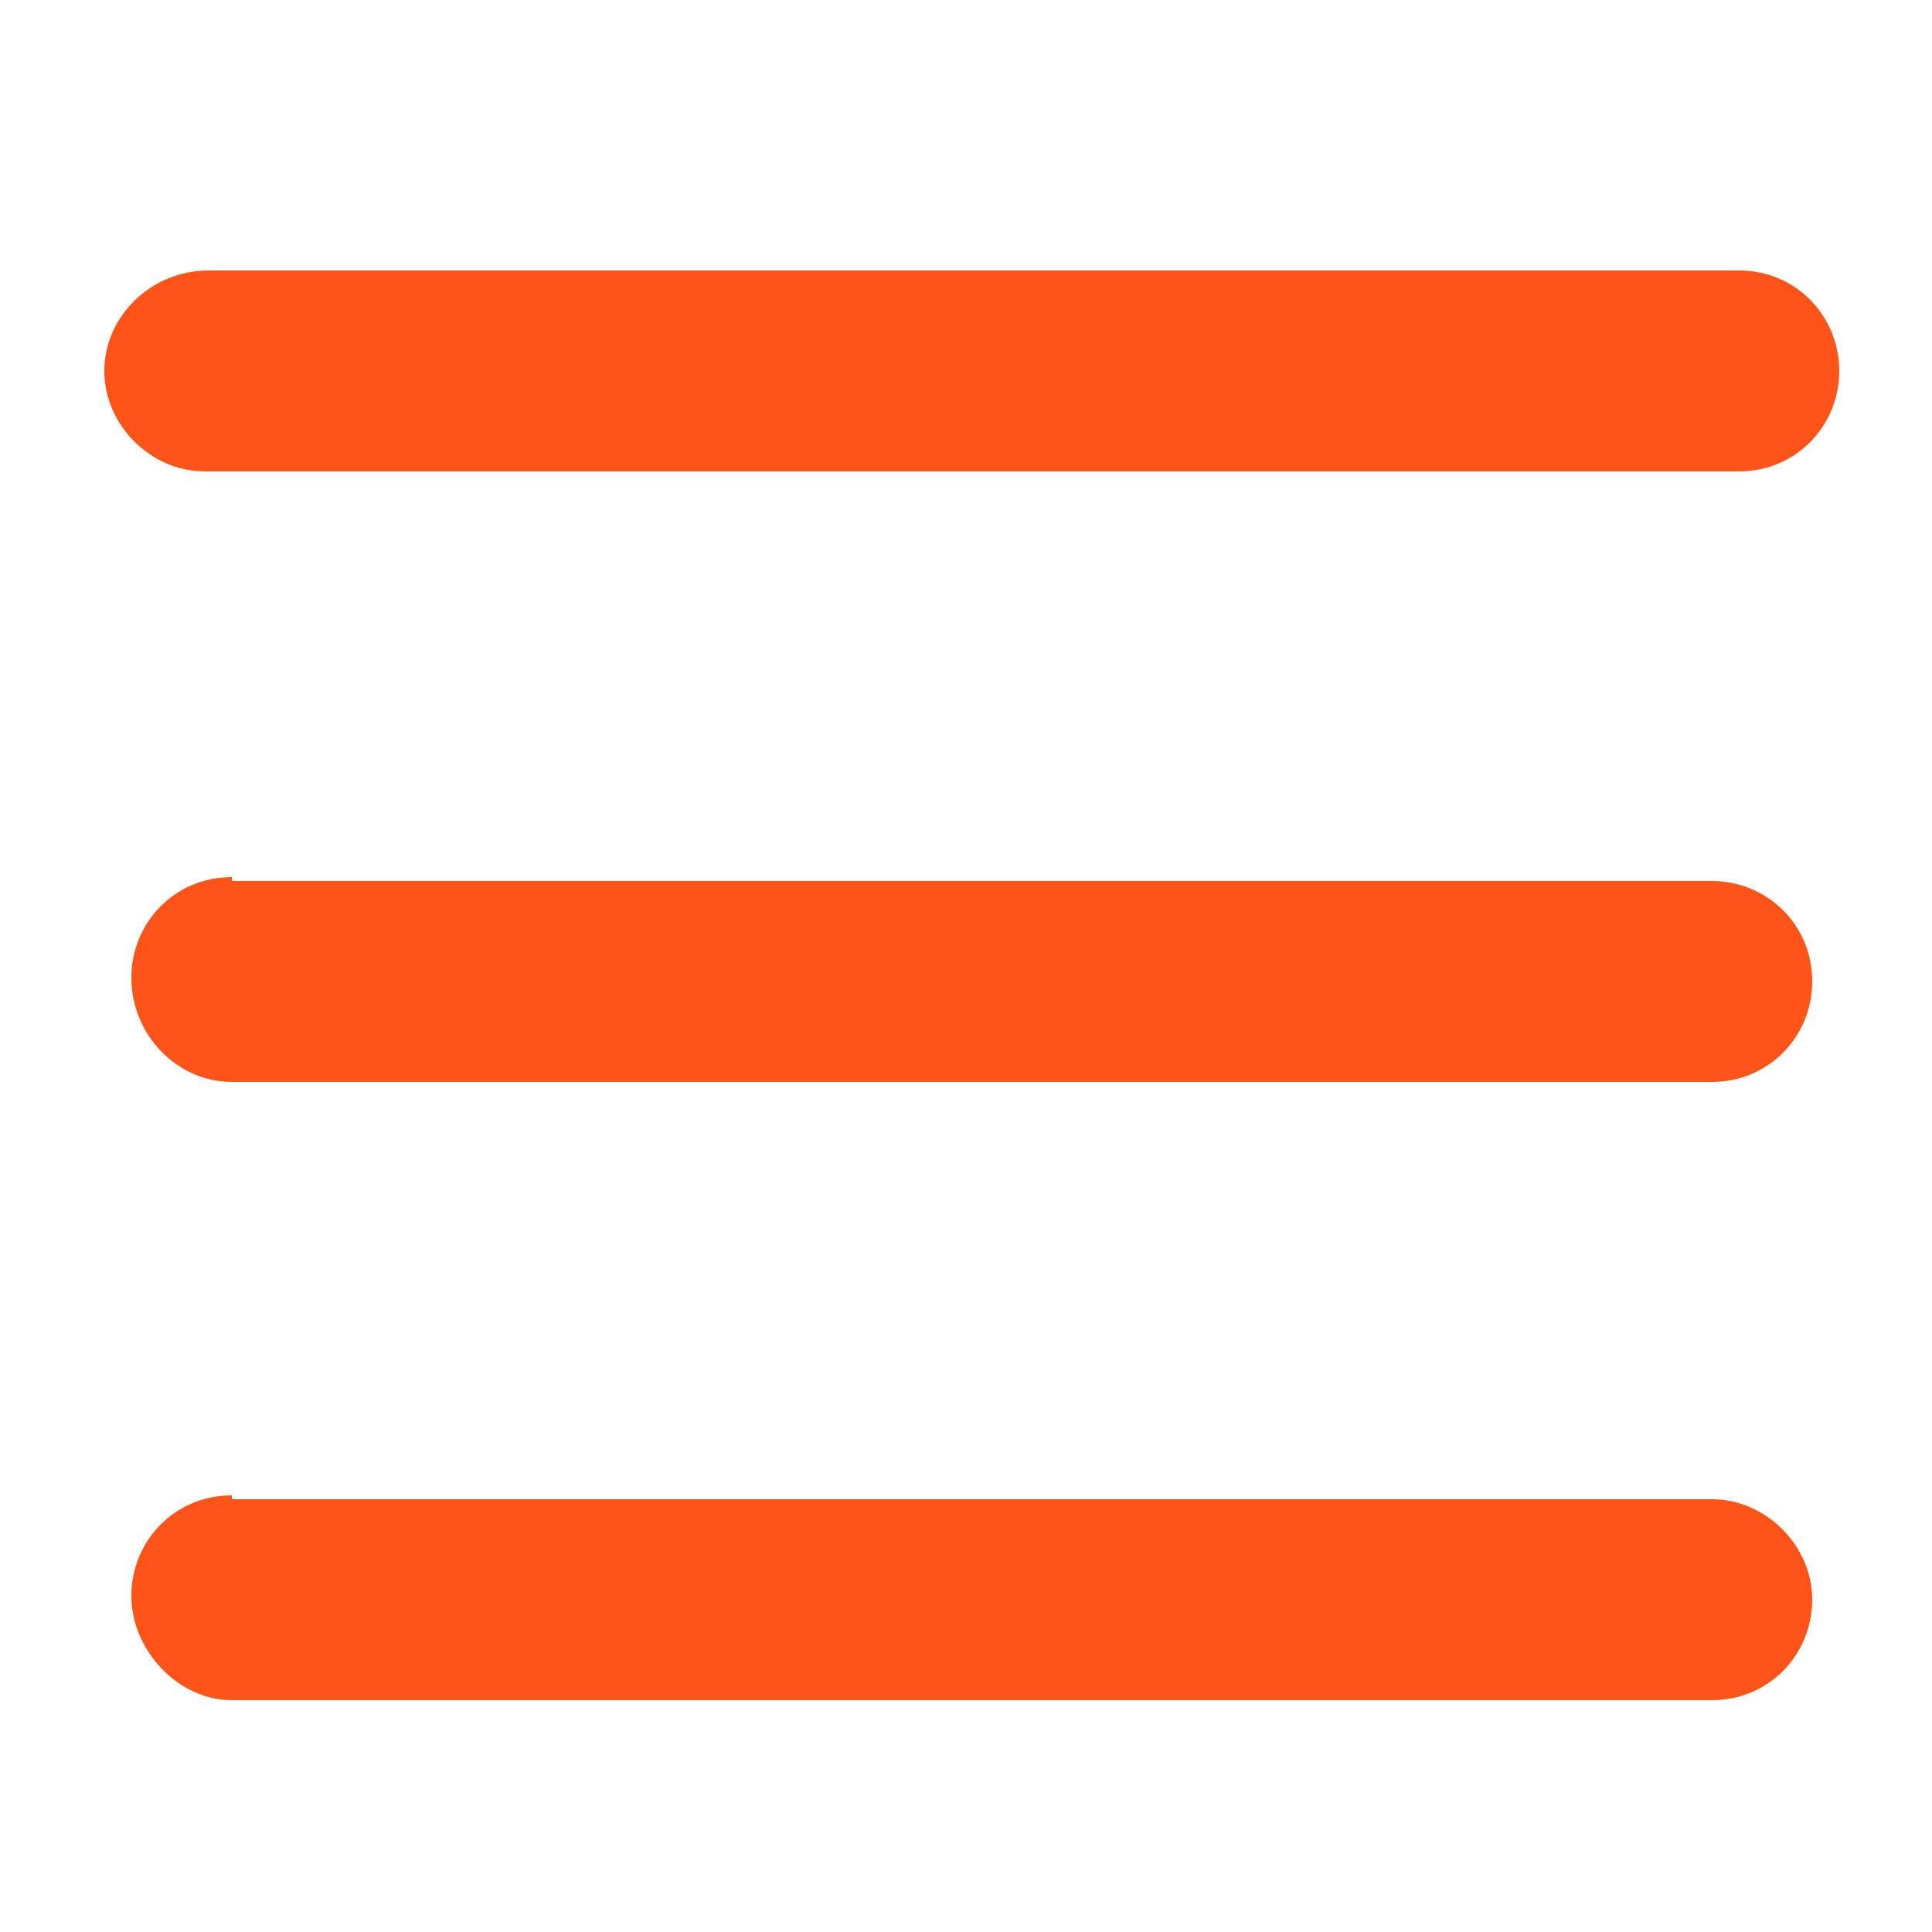 <?xml version="1.0" encoding="utf-8"?>
<!-- Generator: Adobe Illustrator 27.4.1, SVG Export Plug-In . SVG Version: 6.00 Build 0)  -->
<svg version="1.1" xmlns="http://www.w3.org/2000/svg" xmlns:xlink="http://www.w3.org/1999/xlink" x="0px" y="0px"
	 viewBox="0 0 50 50" style="enable-background:new 0 0 50 50;" xml:space="preserve">
<style type="text/css">
	.st0{display:none;}
	.st1{display:inline;}
	.st2{fill:#FFFFFF;}
	.st3{display:inline;fill:#FFFFFF;}
	.st4{display:inline;fill:#F05523;}
	.st5{fill:#F05523;}
	.st6{fill:#FF5418;}
</style>
<g id="LOGO_COLOR" class="st0">
	<g class="st1">
		<g>
			<path class="st2" d="M25.4,8C12.2,8,1.6,15.8,1.6,25.5S12.2,43,25.4,43s23.8-7.8,23.8-17.5S38.5,8,25.4,8z M25.3,41
				c-12.1,0-21.9-7-21.9-15.5S13.2,10,25.3,10s21.9,7,21.9,15.5S37.4,41,25.3,41z"/>
			<g>
				<g>
					<path class="st2" d="M34.5,30.7l8.5,0l0,0.2c1-1.7,1.5-3.5,1.5-5.4c0-4-2.3-7.5-5.9-10.1L34.5,30.7z"/>
					<path class="st2" d="M11.3,16.1c-3.1,2.5-5,5.8-5,9.4c0,1.7,0.4,3.4,1.2,4.9L11.3,16.1z"/>
					<path class="st2" d="M28,35.4l5.4-20.2l4.8,0c-3.4-2.2-7.9-3.6-12.8-3.6c-4.9,0-9.4,1.3-12.8,3.6l4.2,0l-2,7.5l7.4,0l2-7.5
						l5.3,0l-5.4,20.2l-5.3,0l2.1-8l-7.5,0l-2,7.7c3.5,2.7,8.4,4.3,13.8,4.3c5.2,0,9.9-1.5,13.4-4L28,35.4z"/>
				</g>
			</g>
		</g>
	</g>
</g>
<g id="IZQUIERDA" class="st0">
	<path class="st3" d="M35.5,12.1c-0.7-0.7-1.8-0.7-2.4,0s-0.7,1.8,0,2.4l4,4c1.6,1.6,2.8,2.7,3.5,3.7c0.2,0.3,0.4,0.6,0.6,0.8H6.9
		c-0.9,0-1.7,0.8-1.7,1.7c0,0.9,0.8,1.7,1.7,1.7h34.4c-0.1,0.2-0.3,0.5-0.6,0.8c-0.8,0.9-1.9,2.1-3.5,3.7l-4,4
		c-0.7,0.7-0.7,1.8,0,2.4c0.7,0.7,1.8,0.7,2.4,0l4.1-4.1c1.5-1.5,2.8-2.8,3.7-3.9c0.9-1.2,1.6-2.3,1.8-3.7c0-0.3,0.1-0.6,0.1-0.9
		s0-0.6-0.1-0.9c-0.2-1.4-0.9-2.6-1.8-3.7c-0.9-1.1-2.2-2.4-3.7-3.9L35.5,12.1z"/>
</g>
<g id="DERECHA" class="st0">
	<path class="st3" d="M14.8,37.4c0.7,0.7,1.8,0.7,2.4,0s0.7-1.8,0-2.4l-4-4c-1.6-1.6-2.8-2.7-3.5-3.7c-0.2-0.3-0.4-0.6-0.6-0.8h34.4
		c0.9,0,1.7-0.8,1.7-1.7c0-0.9-0.8-1.7-1.7-1.7H9.1c0.1-0.2,0.3-0.5,0.6-0.8c0.8-0.9,1.9-2.1,3.5-3.7l4-4c0.7-0.7,0.7-1.8,0-2.4
		c-0.7-0.7-1.8-0.7-2.4,0l-4.1,4.1C9.2,17.7,7.9,19,7,20.1c-0.9,1.2-1.6,2.3-1.8,3.7c0,0.3-0.1,0.6-0.1,0.9s0,0.6,0.1,0.9
		c0.2,1.4,0.9,2.6,1.8,3.7c0.9,1.1,2.2,2.4,3.7,3.9L14.8,37.4z"/>
</g>
<g id="FACEBOOK" class="st0">
	<path class="st3" d="M31.9,11.2h3.7V4.8c-0.6-0.1-2.8-0.3-5.3-0.3c-5.3,0-8.9,3.3-8.9,9.4v5.6h-5.8v7.1h5.8v17.9h7.1V26.7h5.6
		l0.9-7.1h-6.5v-4.9C28.5,12.6,29.1,11.2,31.9,11.2L31.9,11.2z"/>
</g>
<g id="INTAGRAM" class="st0">
	<g id="Layer_2" class="st1">
		<g>
			<path class="st2" d="M36.1,11.8c-3.4,0.1-3.4,4.9,0,5.1C39.4,16.8,39.4,11.9,36.1,11.8z"/>
			<path class="st2" d="M25.4,14.9c-5.6,0-10.1,4.5-10.1,10.1c0.5,13.4,19.7,13.4,20.2,0C35.5,19.4,31,14.9,25.4,14.9z M25.4,31.6
				c-3.6,0-6.6-2.9-6.6-6.6c0.3-8.7,12.8-8.7,13.1,0C32,28.7,29,31.6,25.4,31.6z"/>
			<path class="st2" d="M45.3,16.8c-0.1-7-4.6-11.5-11.6-11.6C32,5,18.8,5,17.1,5.1c-7,0.1-11.5,4.6-11.6,11.6
				c-0.2,1.7-0.2,14.8,0,16.5c0.1,7,4.6,11.5,11.6,11.6C19.3,45,20,45,25.4,45c5.4,0,6.1,0,8.2-0.1c2.1-0.1,3.6-0.4,4.9-0.9
				c4.5-1.8,6.6-5.7,6.8-10.7C45.4,31.6,45.4,18.4,45.3,16.8z M33.5,41.3c-1.7,0.2-14.5,0.2-16.2,0c-1.9-0.1-3-0.4-3.7-0.7
				c-6.1-2.8-4.2-8.5-4.5-16.4c0-1.8,0-5.5,0-7.3c0.2-5.4,2.8-7.9,8.2-8.2c1.7-0.2,14.5-0.2,16.2,0c5.4,0.2,7.9,2.8,8.2,8.2
				c0.1,1.3,0.2,8.4,0,12C41.9,35.6,41.6,40.9,33.5,41.3z"/>
		</g>
	</g>
</g>
<g id="FACEBOOK_copia" class="st0">
	<path class="st4" d="M31.9,11.2h3.7V4.8c-0.6-0.1-2.8-0.3-5.3-0.3c-5.3,0-8.9,3.3-8.9,9.4v5.6h-5.8v7.1h5.8v17.9h7.1V26.7h5.6
		l0.9-7.1h-6.5v-4.9C28.5,12.6,29.1,11.2,31.9,11.2L31.9,11.2z"/>
</g>
<g id="INTAGRAM_copia" class="st0">
	<g id="Layer_2_00000133494663386205706180000005182748477094416278_" class="st1">
		<g>
			<path class="st5" d="M36.1,11.8c-3.4,0.1-3.4,4.9,0,5.1C39.4,16.8,39.4,11.9,36.1,11.8z"/>
			<path class="st5" d="M25.4,14.9c-5.6,0-10.1,4.5-10.1,10.1c0.5,13.4,19.7,13.4,20.2,0C35.5,19.4,31,14.9,25.4,14.9z M25.4,31.6
				c-3.6,0-6.6-2.9-6.6-6.6c0.3-8.7,12.8-8.7,13.1,0C32,28.7,29,31.6,25.4,31.6z"/>
			<path class="st5" d="M45.3,16.8c-0.1-7-4.6-11.5-11.6-11.6C32,5,18.8,5,17.1,5.1c-7,0.1-11.5,4.6-11.6,11.6
				c-0.2,1.7-0.2,14.8,0,16.5c0.1,7,4.6,11.5,11.6,11.6C19.3,45,20,45,25.4,45c5.4,0,6.1,0,8.2-0.1c2.1-0.1,3.6-0.4,4.9-0.9
				c4.5-1.8,6.6-5.7,6.8-10.7C45.4,31.6,45.4,18.4,45.3,16.8z M33.5,41.3c-1.7,0.2-14.5,0.2-16.2,0c-1.9-0.1-3-0.4-3.7-0.7
				c-6.1-2.8-4.2-8.5-4.5-16.4c0-1.8,0-5.5,0-7.3c0.2-5.4,2.8-7.9,8.2-8.2c1.7-0.2,14.5-0.2,16.2,0c5.4,0.2,7.9,2.8,8.2,8.2
				c0.1,1.3,0.2,8.4,0,12C41.9,35.6,41.6,40.9,33.5,41.3z"/>
		</g>
	</g>
</g>
<g id="VISION" class="st0">
	<g id="Outline" class="st1">
		<g>
			<path class="st2" d="M29.7,7.8c0.1,0,0.1,0,0.2,0c0.3,0,0.6-0.2,0.7-0.5l0.9-2.9C31.6,4,31.4,3.5,31,3.4
				c-0.4-0.1-0.8,0.1-0.9,0.5l0,0l-0.9,2.9C29.1,7.2,29.3,7.6,29.7,7.8C29.7,7.8,29.7,7.8,29.7,7.8z"/>
			<path class="st2" d="M34.7,9c0.4,0.2,0.8,0.1,1-0.3L37.1,6c0.2-0.4,0.1-0.8-0.3-1c-0.4-0.2-0.8-0.1-1,0.3l-1.4,2.7
				C34.2,8.3,34.3,8.8,34.7,9C34.7,9,34.7,9,34.7,9z"/>
			<path class="st2" d="M40.3,11.4c0.2,0,0.4-0.1,0.6-0.3l2-2.3C43.1,8.5,43,8,42.7,7.7c-0.3-0.3-0.8-0.2-1.1,0.1c0,0,0,0,0,0
				l-2,2.3c-0.3,0.3-0.2,0.8,0.1,1.1C39.9,11.3,40.1,11.4,40.3,11.4z"/>
			<path class="st2" d="M44.8,15.1c0.2,0,0.3-0.1,0.5-0.2l2.3-1.9c0.3-0.3,0.3-0.7,0.1-1.1c-0.3-0.3-0.7-0.3-1-0.1l-2.3,1.9
				c-0.3,0.3-0.4,0.7-0.1,1.1C44.4,15,44.6,15.1,44.8,15.1L44.8,15.1z"/>
			<path class="st2" d="M9.8,11.1c0.3,0.3,0.7,0.4,1.1,0.1s0.4-0.7,0.1-1.1c0,0,0,0,0,0L9,7.8C8.8,7.5,8.3,7.5,8,7.8
				C7.7,8,7.6,8.5,7.9,8.8L9.8,11.1z"/>
			<path class="st2" d="M15,8.7C15.2,9,15.7,9.2,16,9c0.4-0.2,0.5-0.7,0.3-1l-1.4-2.7c-0.2-0.4-0.7-0.5-1-0.3
				c-0.4,0.2-0.5,0.7-0.3,1L15,8.7z"/>
			<path class="st2" d="M5.4,15c0.3,0.3,0.8,0.2,1.1-0.1c0.3-0.3,0.2-0.8-0.1-1.1c0,0,0,0,0,0l-2.2-1.7c-0.3-0.3-0.8-0.2-1.1,0.1
				c-0.3,0.3-0.2,0.8,0.1,1.1c0,0,0,0,0,0L5.4,15z"/>
			<path class="st2" d="M20,7.3c0.1,0.3,0.4,0.5,0.7,0.5c0.1,0,0.1,0,0.2,0c0.4-0.1,0.6-0.5,0.5-0.9c0,0,0,0,0,0l-0.9-2.9
				c-0.1-0.4-0.5-0.6-0.9-0.5C19.3,3.5,19,4,19.2,4.4L20,7.3z"/>
			<path class="st2" d="M25.3,7.4c0.4,0,0.7-0.3,0.7-0.7v-3c0-0.4-0.3-0.7-0.7-0.7s-0.7,0.3-0.7,0.7v3C24.6,7.1,24.9,7.4,25.3,7.4z"
				/>
			<path class="st2" d="M15.2,30.7c-4.1-1.9-7.8-4.7-10.6-8.3C6,20.6,7.7,19,9.5,17.5c0.3-0.3,0.4-0.7,0.1-1.1
				c-0.3-0.3-0.7-0.4-1.1-0.1c-2.1,1.6-3.9,3.5-5.5,5.6c-0.2,0.3-0.2,0.6,0,0.9c3,4,7,7.1,11.5,9.2c0.4,0.2,0.8,0,1-0.4
				S15.5,30.8,15.2,30.7L15.2,30.7z"/>
			<path class="st2" d="M47.6,22.8c0.2-0.3,0.2-0.6,0-0.9C42,14.6,33.8,10.4,25.3,10.4c-5.1,0-10.1,1.5-14.5,4.3
				c-0.3,0.2-0.5,0.7-0.2,1c0.2,0.3,0.7,0.5,1,0.2l0,0c1.9-1.2,3.9-2.2,6.1-2.9c-5.1,4.2-5.9,11.7-1.7,16.8c0.5,0.7,1.1,1.3,1.8,1.8
				v1.1c-1.2,0-2.2,1-2.2,2.2c0,1.2,1,2.2,2.2,2.2h15c0.4,0,0.7,0.3,0.7,0.7s-0.3,0.7-0.7,0.7h-15c-0.4,0-0.7,0.3-0.7,0.7
				s0.3,0.7,0.7,0.7c0,4.1,3.3,7.5,7.5,7.5s7.5-3.3,7.5-7.5c1.2,0,2.2-1,2.2-2.2c0-0.6-0.2-1.1-0.6-1.5c0.8-0.9,0.8-2.3-0.1-3.2
				c-0.4-0.4-1-0.6-1.5-0.6v-1.1c2.8-2.3,4.5-5.7,4.5-9.3c0-0.9-0.1-1.7-0.3-2.6c-0.1-0.4-0.5-0.7-0.9-0.6c-0.4,0.1-0.7,0.5-0.6,0.9
				c0,0,0,0,0,0c0.2,0.7,0.2,1.5,0.2,2.2c0,3.3-1.5,6.4-4.2,8.4c-0.2,0.1-0.3,0.4-0.3,0.6v1.5h-3v-5.3c2.5-1.5,3.6-4.5,2.6-7.3
				c-0.1-0.3-0.3-0.5-0.6-0.5c-0.3,0-0.6,0.1-0.7,0.4c-0.3,0.4-0.7,0.7-1.3,0.7c-0.8,0-1.5-0.7-1.5-1.5c0-0.5,0.3-1,0.7-1.3
				c0.4-0.2,0.5-0.7,0.2-1c-0.1-0.1-0.2-0.3-0.4-0.3c-3.1-1.2-6.5,0.4-7.7,3.5c-0.3,0.7-0.4,1.4-0.4,2.1c0,2.1,1.1,4.1,3,5.2v5.3h-3
				v-1.5c0-0.2-0.1-0.5-0.3-0.6c-4.6-3.5-5.5-10-2.1-14.7s10-5.5,14.7-2.1c1.2,0.9,2.3,2.1,3,3.5c0.2,0.4,0.6,0.5,1,0.3
				c0.4-0.2,0.5-0.6,0.3-1c-0.7-1.4-1.8-2.7-3-3.7c5.2,1.7,9.8,5,13.2,9.3c-2.8,3.6-6.4,6.4-10.6,8.3c-0.4,0.2-0.5,0.6-0.4,1
				c0.2,0.4,0.6,0.5,1,0.4C40.6,30,44.6,26.8,47.6,22.8z M25.3,46.3c-3.3,0-6-2.7-6-6h12C31.3,43.6,28.6,46.3,25.3,46.3z M33.6,35.1
				c0,0.4-0.3,0.7-0.7,0.7h-15c-0.4,0-0.7-0.3-0.7-0.7c0-0.4,0.3-0.7,0.7-0.7h15C33.2,34.3,33.6,34.7,33.6,35.1z M23.4,26.4
				c-2.2-1.1-3.2-3.7-2.1-6c0.7-1.6,2.3-2.5,4-2.6c0.1,0,0.3,0,0.4,0c-0.8,1.4-0.3,3.3,1.1,4.1c0.9,0.5,2,0.5,3,0c0,0.1,0,0.3,0,0.4
				c0,1.7-1,3.3-2.6,4.1c-0.3,0.1-0.4,0.4-0.4,0.7v5.7h-3v-5.7C23.8,26.8,23.7,26.6,23.4,26.4z"/>
			<path class="st2" d="M40.8,32.6c-0.3-0.3-0.7-0.4-1.1-0.1s-0.4,0.7-0.1,1.1l2,2.3c0.3,0.3,0.7,0.4,1.1,0.1
				c0.3-0.3,0.4-0.7,0.1-1.1L40.8,32.6z"/>
			<path class="st2" d="M45.3,28.8c-0.3-0.3-0.8-0.3-1.1,0.1c-0.3,0.3-0.3,0.8,0.1,1.1c0,0,0,0,0,0l2.3,1.9c0.3,0.3,0.8,0.2,1.1-0.1
				c0.2-0.3,0.2-0.8-0.1-1L45.3,28.8z"/>
			<path class="st2" d="M9.8,32.6l-2,2.3c-0.3,0.3-0.2,0.8,0.1,1.1c0.3,0.3,0.8,0.2,1.1-0.1l2-2.3c0.3-0.3,0.2-0.8-0.1-1.1
				C10.6,32.2,10.1,32.2,9.8,32.6C9.9,32.6,9.8,32.6,9.8,32.6L9.8,32.6z"/>
			<path class="st2" d="M5.4,28.7l-2.2,1.7c-0.3,0.2-0.4,0.7-0.2,1c0.2,0.3,0.7,0.4,1,0.2c0,0,0,0,0,0l2.2-1.7
				c0.3-0.2,0.4-0.7,0.2-1C6.2,28.5,5.8,28.5,5.4,28.7C5.4,28.7,5.4,28.7,5.4,28.7z"/>
		</g>
	</g>
</g>
<g id="ESTRATEGIA" class="st0">
	<g class="st1">
		<g>
			<path class="st2" d="M2.4,2.9"/>
		</g>
		<g>
			<g>
				<g>
					<g>
						<g>
							<g>
								<g>
									<g>
										<path class="st2" d="M21.7,28.1h-2c-0.4,0-0.6-0.3-0.6-0.6l-0.1-1c-0.3-0.1-0.6-0.2-0.9-0.4l-0.8,0.6
											c-0.3,0.2-0.6,0.2-0.9-0.1l-1.5-1.5c-0.3-0.3-0.3-0.6-0.1-0.9l0.6-0.8c-0.2-0.3-0.3-0.6-0.4-0.9l-1-0.1
											c-0.4,0-0.6-0.4-0.6-0.6v-2c0-0.4,0.3-0.6,0.6-0.6l1-0.1c0.1-0.3,0.2-0.6,0.4-0.9l-0.6-0.8c-0.2-0.3-0.2-0.6,0.1-0.9
											l1.4-1.4c0.3-0.3,0.6-0.3,0.9-0.1l0.8,0.6c0.3-0.2,0.6-0.3,0.9-0.4l0.1-0.9c0-0.4,0.4-0.6,0.6-0.6h2
											c0.4,0,0.6,0.3,0.6,0.6l0.1,1c0.3,0.1,0.6,0.2,0.9,0.4L24,15c0.3-0.2,0.6-0.2,0.9,0.1l1.5,1.5c0.3,0.3,0.3,0.6,0.1,0.9
											l-0.6,0.8c0.2,0.3,0.3,0.6,0.4,0.9l1,0.1c0.4,0,0.6,0.4,0.6,0.6v2c0,0.4-0.3,0.6-0.6,0.6l-1.5,0.2c-0.4,0-0.7-0.2-0.7-0.6
											c-0.1-0.4,0.2-0.7,0.6-0.7l0.8-0.1v-0.8l-0.8-0.1c-0.3,0-0.6-0.3-0.6-0.6c-0.1-0.4-0.3-0.8-0.6-1.3
											c-0.2-0.3-0.1-0.6,0-0.7l0.6-0.7l-0.7-0.6L23.7,17c-0.2,0.2-0.6,0.2-0.7,0c-0.6-0.3-0.9-0.5-1.3-0.6
											c-0.3-0.1-0.6-0.3-0.6-0.6L21,15.1h-0.8l-0.1,0.7c0,0.3-0.3,0.6-0.6,0.6c-0.4,0.1-0.8,0.3-1.3,0.6c-0.3,0.2-0.6,0.1-0.7,0
											l-0.7-0.6l-0.6,0.6l0.6,0.7c0.2,0.2,0.2,0.6,0,0.7c-0.3,0.6-0.5,0.9-0.6,1.3c-0.1,0.3-0.3,0.6-0.6,0.6l-0.8,0.1v0.8
											l0.8,0.1c0.3,0,0.6,0.3,0.6,0.6c0.1,0.4,0.3,0.8,0.6,1.3c0.2,0.3,0.1,0.6,0,0.7l-0.6,0.8l0.6,0.6l0.7-0.6
											c0.2-0.2,0.6-0.2,0.7,0c0.6,0.3,0.9,0.5,1.3,0.6c0.3,0.1,0.6,0.3,0.6,0.6l0.1,0.8H21l0.1-0.8c0.1-0.4,0.4-0.6,0.7-0.6
											c0.4,0.1,0.6,0.4,0.6,0.7l-0.2,1.5C22.3,27.8,22,28.1,21.7,28.1L21.7,28.1z"/>
									</g>
								</g>
							</g>
						</g>
					</g>
				</g>
			</g>
		</g>
		<g>
			<path class="st2" d="M20.6,23.9c-1.7,0-2.9-1.4-2.9-2.9S19,18,20.6,18c1.6,0,2.9,1.4,2.9,2.9S22.2,23.9,20.6,23.9z M20.6,19.3
				c-0.9,0-1.7,0.7-1.7,1.7s0.7,1.7,1.7,1.7s1.7-0.7,1.7-1.7S21.5,19.3,20.6,19.3z"/>
		</g>
		<g>
			<path class="st2" d="M20.6,37.6c-9.2,0-16.6-7.4-16.6-16.6S11.4,4.3,20.6,4.3s16.7,7.3,16.7,16.5S29.7,37.6,20.6,37.6z M20.6,5.6
				c-8.4,0-15.3,6.8-15.3,15.2s6.9,15.2,15.2,15.2s15.3-6.9,15.3-15.2C35.9,12.4,29,5.6,20.6,5.6L20.6,5.6z"/>
		</g>
		<g>
			<path class="st2" d="M20.6,32.7c-6.5,0-11.8-5.3-11.8-11.8S14,9.1,20.6,9.1S32.4,14.4,32.4,21C32.2,27.4,27,32.7,20.6,32.7
				L20.6,32.7z M20.6,10.4c-5.8,0-10.4,4.7-10.4,10.5s4.6,10.5,10.4,10.5c5.7,0,10.4-4.7,10.5-10.5C31,15.1,26.3,10.4,20.6,10.4z"/>
		</g>
		<g>
			<g>
				<g>
					<g>
						<path class="st2" d="M40.6,41.7c-0.2,0-0.4-0.1-0.5-0.2l-20-20.2c-0.3-0.3-0.3-0.7,0-1c0.3-0.3,0.7-0.3,1,0l20,20.2
							c0.3,0.3,0.3,0.7,0,1C40.9,41.7,40.8,41.7,40.6,41.7z"/>
					</g>
					<g>
						<g>
							<path class="st2" d="M42.1,43.3c-0.2,0-0.4-0.1-0.5-0.2L34.6,36c-0.2-0.2-0.3-0.5-0.2-0.7c0.1-0.3,0.3-0.5,0.6-0.5l4.1-0.7
								c0.2,0,0.5,0,0.6,0.2l7.1,7c0.2,0.2,0.3,0.5,0.2,0.6c-0.1,0.3-0.3,0.5-0.6,0.5L42.1,43.3L42.1,43.3z M36.4,36l5.9,5.9
								l2.5-0.5l-5.9-5.8L36.4,36z"/>
						</g>
						<g>
							<path class="st2" d="M41.3,47.4c-0.2,0-0.4-0.1-0.5-0.2l-7.1-7.1c-0.2-0.1-0.3-0.4-0.2-0.6l0.8-4.1c0.1-0.3,0.3-0.5,0.5-0.6
								c0.3-0.1,0.6,0,0.6,0.2l7.1,7.1c0.2,0.2,0.3,0.4,0.2,0.6L42,47c-0.1,0.3-0.3,0.5-0.5,0.6C41.4,47.4,41.4,47.4,41.3,47.4
								L41.3,47.4z M35,39.5l5.9,5.9l0.5-2.5L35.4,37L35,39.5z"/>
						</g>
					</g>
				</g>
			</g>
		</g>
		<g>
			<g>
				<g>
					<path class="st2" d="M24,47.9c-2.7,0-4.8-2.2-4.8-4.8c0-2.6,2.2-4.8,4.8-4.8s4.8,2.2,4.8,4.8C28.8,45.7,26.7,47.9,24,47.9
						L24,47.9z M24,39.6c-1.9,0-3.5,1.6-3.5,3.5s1.6,3.5,3.5,3.5s3.4-1.6,3.4-3.5S26,39.6,24,39.6z"/>
				</g>
				<g>
					<path class="st2" d="M33,43.7h-4.9c-0.4,0-0.7-0.3-0.7-0.7c0-0.5,0.4-0.6,0.7-0.6H33c0.4,0,0.7,0.3,0.7,0.7S33.3,43.7,33,43.7z
						"/>
				</g>
			</g>
		</g>
		<g>
			<g>
				<path class="st2" d="M14.6,41.3h-3.9c-0.4,0-0.7-0.3-0.7-0.7v-3.9c0-0.2,0.1-0.4,0.3-0.6c0.2-0.2,0.5-0.2,0.6-0.1
					c2.2,0.6,3.9,2.3,4.5,4.5c0.1,0.2,0,0.5-0.1,0.6C15,41.1,14.8,41.3,14.6,41.3L14.6,41.3z M11.4,39.8h2.3c-0.5-1-1.3-1.8-2.3-2.3
					V39.8z"/>
			</g>
			<g>
				<path class="st2" d="M9,47.9c-3.1,0-5.7-2.6-5.7-5.7c0-2.9,2.2-5.3,5.1-5.6c0.2,0,0.4,0,0.6,0.2c0.2,0.1,0.2,0.3,0.2,0.6v4.9h5
					c0.2,0,0.4,0.1,0.6,0.2c0.1,0.2,0.2,0.4,0.2,0.6C14.3,45.8,11.9,47.9,9,47.9z M7.7,38c-1.7,0.6-3,2.2-3,4.1
					c0,2.4,1.9,4.4,4.4,4.4c1.9,0,3.6-1.3,4.1-3H8.3c-0.4,0-0.7-0.3-0.7-0.7L7.7,38L7.7,38z"/>
			</g>
		</g>
		<g>
			<g>
				<path class="st2" d="M45.4,29.7h-7.6c-0.4,0-0.7-0.3-0.7-0.7c0-0.5,0.3-0.7,0.7-0.7h7.6c0.3,0,0.5-0.3,0.5-0.5V5.6
					c0-0.3-0.3-0.5-0.5-0.5H31c-0.4,0-0.7-0.3-0.7-0.7s0.4-0.6,0.7-0.6h14.4c1,0,1.8,0.8,1.8,1.8v22.2
					C47.4,28.9,46.5,29.7,45.4,29.7L45.4,29.7z"/>
			</g>
			<g>
				<g>
					<g>
						<path class="st2" d="M44,8.3h-0.9c-0.4,0-0.7-0.3-0.7-0.7c0-0.5,0.3-0.7,0.7-0.7H44c0.4,0,0.7,0.3,0.7,0.7
							C44.7,8,44.3,8.3,44,8.3z"/>
					</g>
					<g>
						<path class="st2" d="M41,8.3h-6.8c-0.4,0-0.7-0.3-0.7-0.7c0-0.5,0.3-0.7,0.7-0.7H41c0.4,0,0.7,0.3,0.7,0.7
							C41.8,8,41.4,8.3,41,8.3z"/>
					</g>
				</g>
				<g>
					<g>
						<path class="st2" d="M44,11.2h-3.7c-0.4,0-0.7-0.3-0.7-0.7s0.3-0.7,0.7-0.7H44c0.4,0.1,0.6,0.5,0.6,0.8S44.3,11.2,44,11.2z"/>
					</g>
					<g>
						<path class="st2" d="M38.3,11.2h-1.7c-0.4,0-0.7-0.3-0.7-0.7s0.3-0.7,0.7-0.7h1.7c0.4,0,0.7,0.3,0.7,0.7S38.6,11.2,38.3,11.2z
							"/>
					</g>
				</g>
				<g>
					<g>
						<path class="st2" d="M39.2,14.3h-0.9c-0.4,0-0.7-0.3-0.7-0.7s0.3-0.7,0.7-0.7h0.9c0.4,0,0.7,0.3,0.7,0.7S39.6,14.3,39.2,14.3z
							"/>
					</g>
					<g>
						<path class="st2" d="M44,14.3h-2.8c-0.4,0-0.7-0.3-0.7-0.7s0.3-0.7,0.7-0.7H44c0.4,0,0.7,0.3,0.7,0.7S44.3,14.3,44,14.3z"/>
					</g>
				</g>
				<g>
					<g>
						<path class="st2" d="M41,17.5h-1.7c-0.4,0-0.7-0.3-0.7-0.7c0-0.5,0.3-0.7,0.7-0.7H41c0.4,0,0.7,0.3,0.7,0.7
							C41.8,17.2,41.4,17.5,41,17.5z"/>
					</g>
					<g>
						<path class="st2" d="M44,17.5h-0.9c-0.4,0-0.7-0.3-0.7-0.7c0-0.5,0.3-0.7,0.7-0.7H44c0.4,0,0.7,0.3,0.7,0.7
							C44.7,17.2,44.3,17.5,44,17.5z"/>
					</g>
				</g>
				<g>
					<g>
						<path class="st2" d="M44,20.5h-4.3c-0.4,0-0.7-0.3-0.7-0.7c0-0.5,0.3-0.7,0.7-0.7H44c0.4,0,0.7,0.3,0.7,0.7
							C44.7,20.2,44.3,20.5,44,20.5z"/>
					</g>
				</g>
				<g>
					<g>
						<path class="st2" d="M44,23.5h-4.4c-0.4,0-0.7-0.3-0.7-0.7c0-0.5,0.3-0.7,0.7-0.7H44c0.4,0,0.7,0.3,0.7,0.7
							C44.7,23.3,44.3,23.5,44,23.5z"/>
					</g>
				</g>
				<g>
					<g>
						<path class="st2" d="M41,26.7h-2c-0.4,0-0.7-0.3-0.7-0.7c0-0.5,0.3-0.7,0.7-0.7h2c0.4,0,0.7,0.3,0.7,0.7
							C41.8,26.5,41.4,26.7,41,26.7z"/>
					</g>
					<g>
						<path class="st2" d="M44,26.7h-0.9c-0.4,0-0.7-0.3-0.7-0.7c0-0.5,0.3-0.7,0.7-0.7H44c0.4,0,0.7,0.3,0.7,0.7
							C44.7,26.5,44.3,26.7,44,26.7z"/>
					</g>
				</g>
			</g>
		</g>
	</g>
</g>
<g id="BULLET" class="st0">
	<path class="st4" d="M37.9,30L22,45.9c-2.6,2.6-6.7,2.6-9.3,0c-2.6-2.6-2.6-6.7,0-9.3L24,25.4L12.7,14.1c-2.6-2.6-2.6-6.7,0-9.3
		s6.7-2.6,9.3,0l15.9,15.9C40.5,23.3,40.5,27.4,37.9,30z"/>
</g>
<g id="CERRAR" class="st0">
	<path class="st3" d="M46.6,3.1L46.6,3.1c-1.4-1.4-3.7-1.4-5.1,0L25.2,19.5L8.8,3.1c-1.4-1.4-3.7-1.4-5.1,0l0,0
		c-1.4,1.4-1.4,3.7,0,5.1l16.4,16.4L3.7,41c-1.4,1.4-1.4,3.7,0,5.1l0,0c1.4,1.4,3.7,1.4,5.1,0l16.4-16.4L41.6,46
		c1.4,1.4,3.7,1.4,5.1,0l0,0c1.4-1.4,1.4-3.7,0-5.1L30.2,24.6L46.6,8.2C48,6.8,48,4.5,46.6,3.1z"/>
</g>
<g id="MENU">
	<path class="st6" d="M5.4,7C3.9,7,2.7,8.2,2.7,9.6s1.2,2.6,2.6,2.6H45c1.5,0,2.6-1.2,2.6-2.6S46.5,7,45,7H5.4z"/>
	<path class="st6" d="M6,38.7c-1.5,0-2.6,1.2-2.6,2.6S4.6,44,6,44h38.3c1.5,0,2.6-1.2,2.6-2.6s-1.2-2.6-2.6-2.6H6z"/>
	<path class="st6" d="M6,22.7c-1.5,0-2.6,1.2-2.6,2.6C3.4,26.8,4.6,28,6,28h38.3c1.5,0,2.6-1.2,2.6-2.6c0-1.5-1.2-2.6-2.6-2.6H6z"/>
</g>
</svg>
